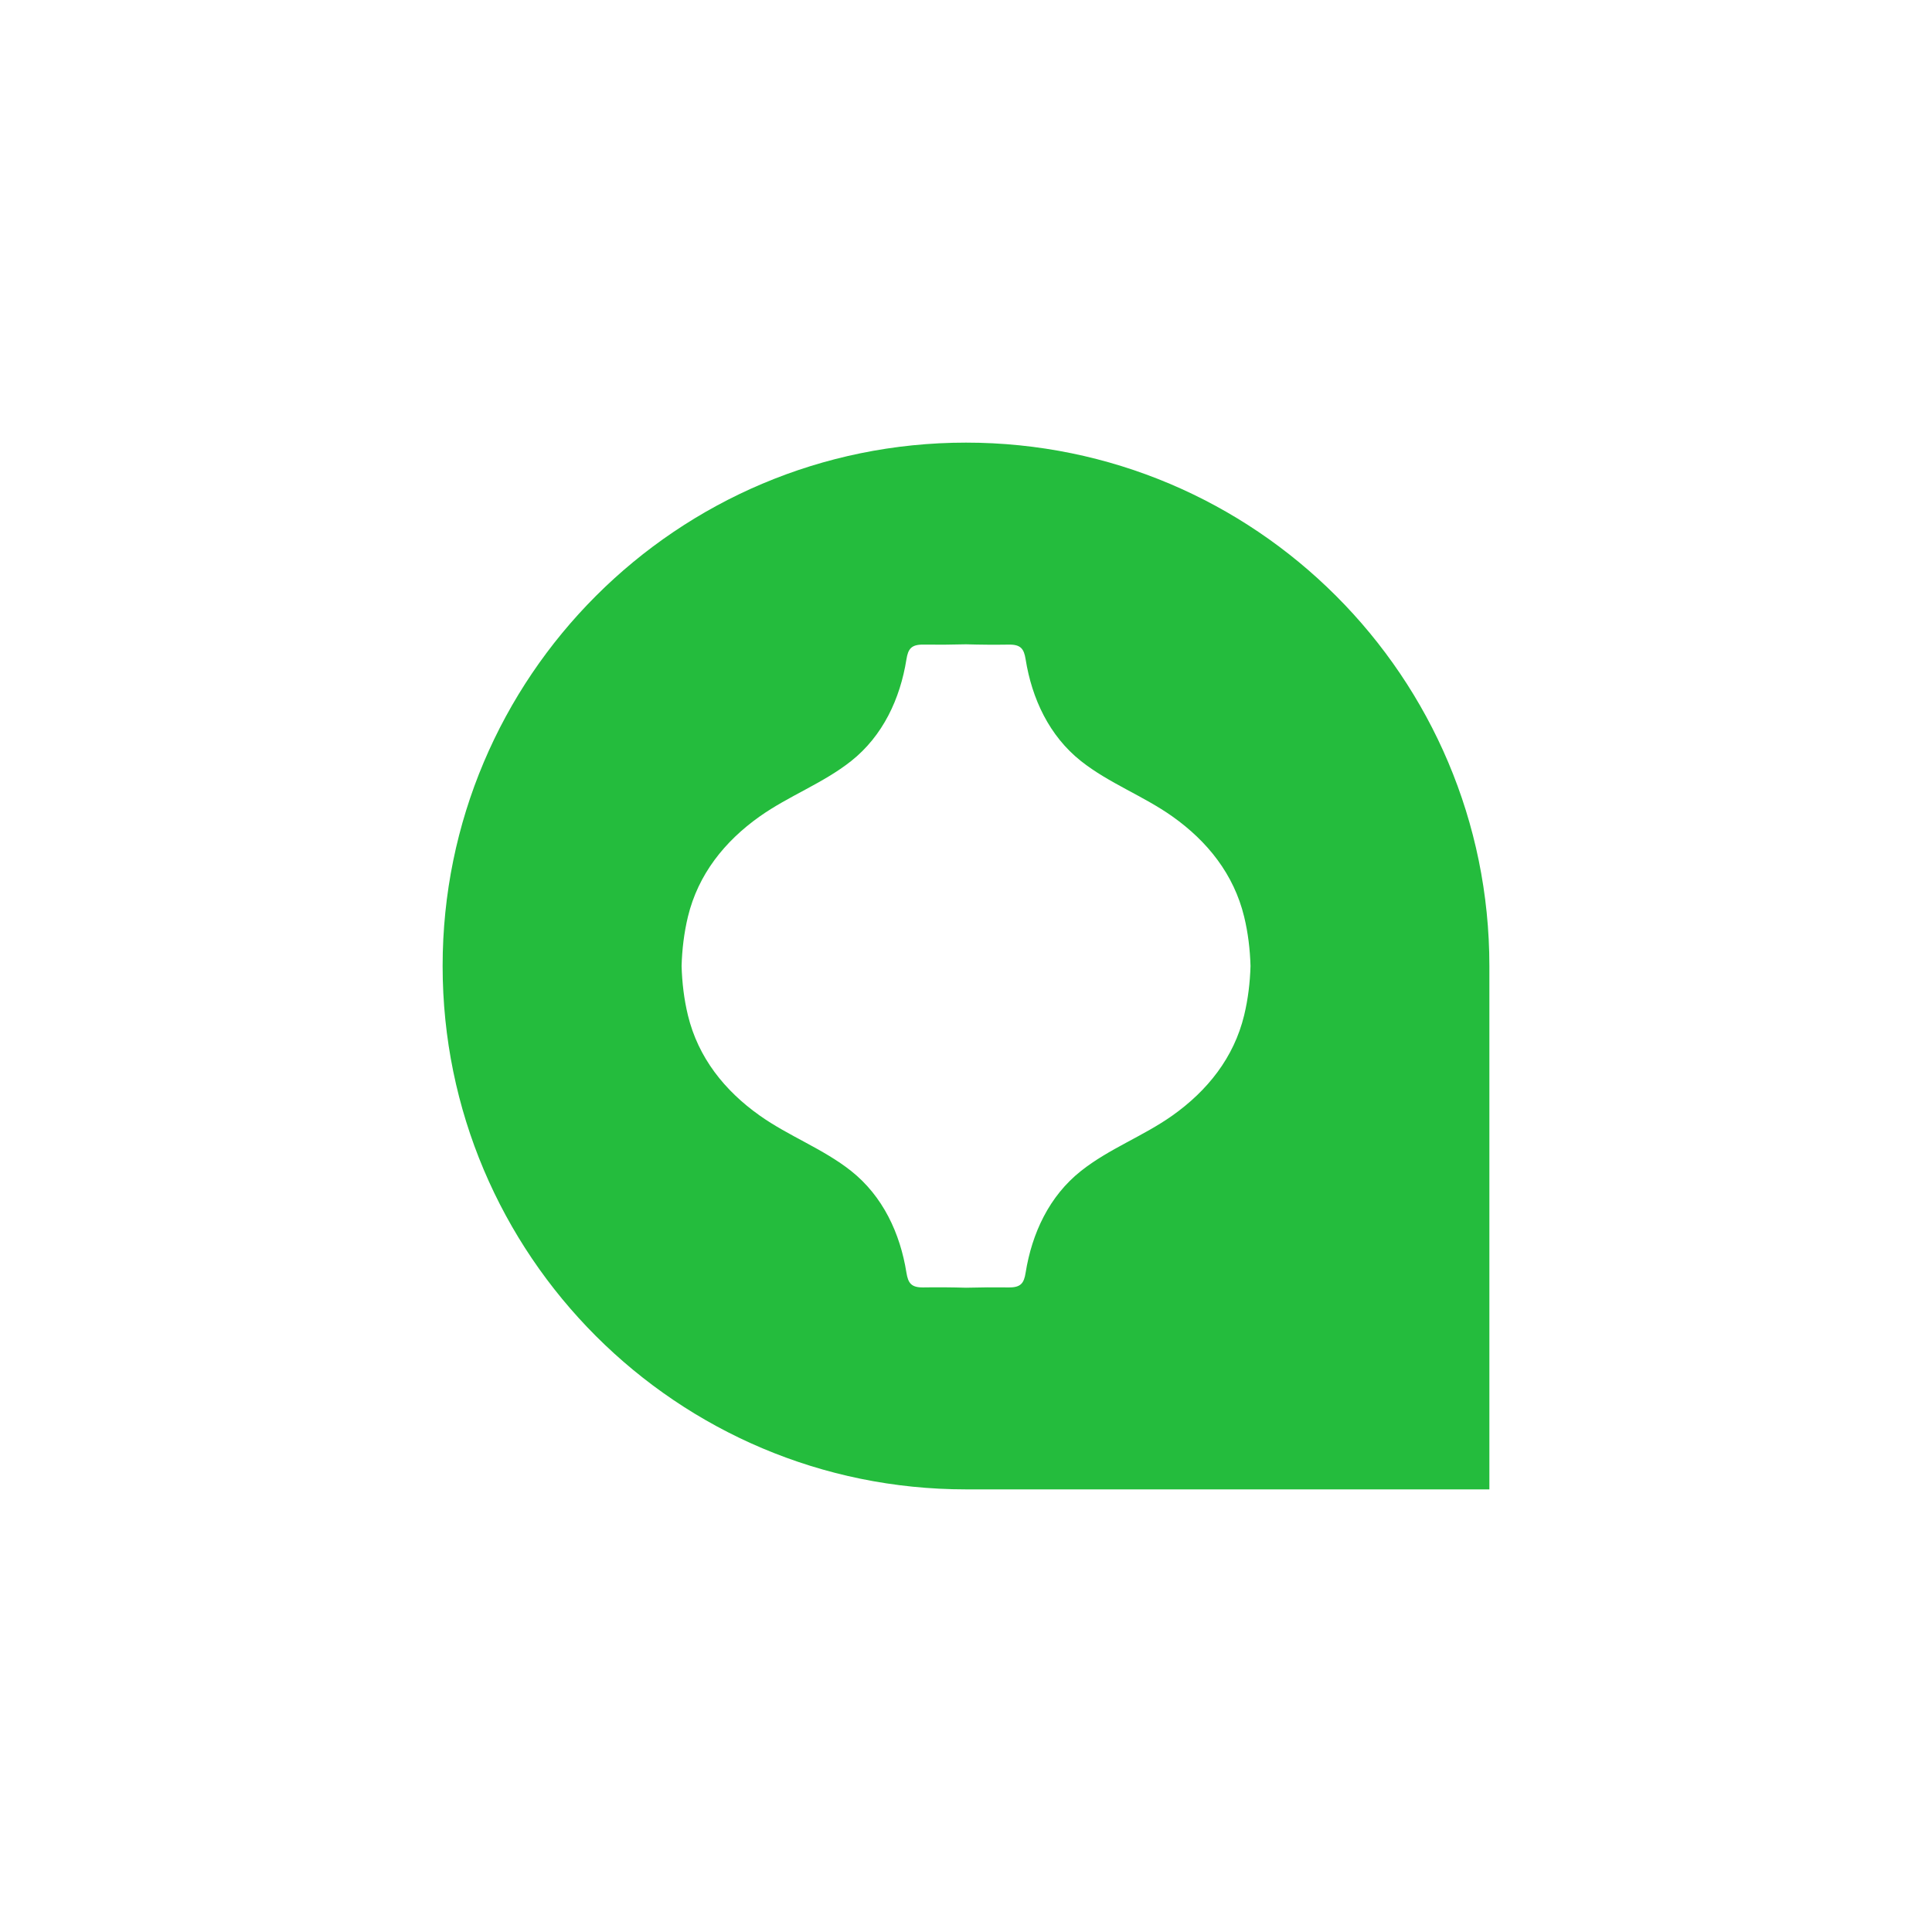 <?xml version="1.0" encoding="UTF-8"?>
<svg id="Layer_1" data-name="Layer 1" xmlns="http://www.w3.org/2000/svg" viewBox="0 0 512 512">
  <defs>
    <style>
      .cls-1 {
        fill: #fff;
      }

      .cls-2 {
        fill: #24bc3d;
      }
    </style>
  </defs>
  <rect class="cls-1" x="0" y="0" width="512" height="512"/>
  <path class="cls-2" d="m256,117.3h0c-76.6,0-138.7,62.1-138.7,138.7h0c0,76.6,62.1,138.7,138.7,138.7h138.7v-138.7c0-76.6-62.1-138.7-138.7-138.7Zm73.71,151.77c-2.72,11.22-9.72,19.97-19.01,26.56-7.72,5.47-16.8,8.79-24.23,14.69-8.41,6.66-13,16.51-14.67,26.98-.43,2.73-1.27,3.92-4.44,3.88-3.78-.05-7.57-.02-11.35.08-3.78-.11-7.56-.14-11.34-.08-3.17.05-4-1.14-4.45-3.88-1.66-10.47-6.26-20.31-14.66-26.98-7.45-5.9-16.51-9.21-24.23-14.69-9.3-6.59-16.3-15.34-19.02-26.56-1.04-4.29-1.55-8.66-1.68-13.07.13-4.41.65-8.78,1.68-13.07,2.72-11.22,9.72-19.97,19.02-26.56,7.72-5.47,16.79-8.79,24.23-14.68,8.41-6.67,13-16.51,14.66-26.98.44-2.73,1.28-3.92,4.45-3.88,3.78.05,7.57.02,11.34-.08,3.78.11,7.57.14,11.35.08,3.17-.05,4,1.14,4.44,3.88,1.67,10.47,6.27,20.31,14.67,26.98,7.44,5.89,16.51,9.21,24.23,14.68,9.3,6.59,16.29,15.34,19.01,26.56,1.04,4.29,1.56,8.66,1.69,13.07-.13,4.4-.65,8.77-1.69,13.07Z"/>
</svg>
